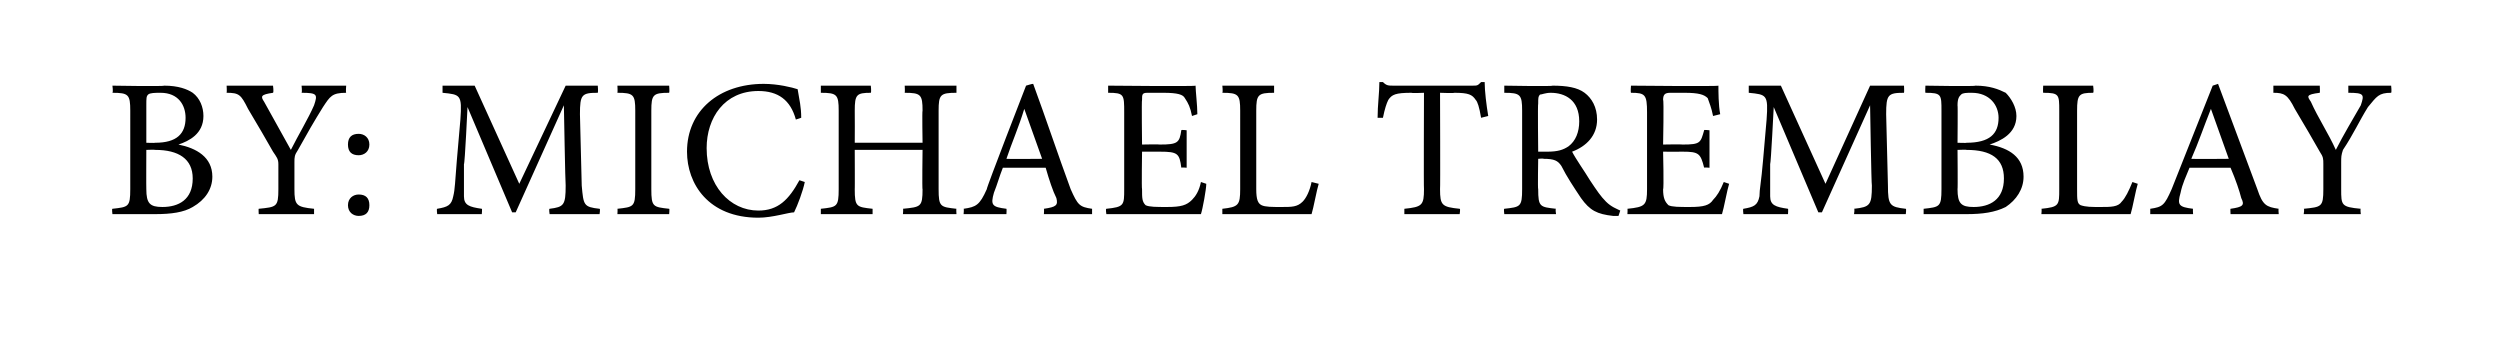 <?xml version="1.0" standalone="no"?><!DOCTYPE svg PUBLIC "-//W3C//DTD SVG 1.1//EN" "http://www.w3.org/Graphics/SVG/1.1/DTD/svg11.dtd"><svg xmlns="http://www.w3.org/2000/svg" version="1.1" width="140.1px" height="20px" viewBox="0 -4 140.1 20" style="top:-4px"><desc>by: Michael Tremblay</desc><defs/><g id="Polygon111161"><path d="m10 4.1c1 .2 1.9.7 1.9 1.8c0 .7-.4 1.3-1.1 1.7c-.5.3-1.2.4-2.1.4H6.3s-.04-.31 0-.3c.9-.1 1-.1 1-1.1V2.2c0-.9-.1-1-1-1c.05-.05 0-.4 0-.4c0 0 2.87.05 2.9 0c.8 0 1.3.2 1.6.4c.4.3.6.8.6 1.3c0 1-.8 1.4-1.4 1.6zM8.7 4c1.2 0 1.7-.5 1.7-1.4c0-.7-.4-1.4-1.4-1.4c-.3 0-.6 0-.7.1c-.1.1-.1.2-.1.6v2.1s.51.02.5 0zm-.5 2.6c0 .8.2 1 .9 1c.9 0 1.7-.4 1.7-1.6c0-1.1-.8-1.6-2.1-1.6c0-.02-.5 0-.5 0c0 0-.01 2.22 0 2.2zm11.2-5.4c-.8 0-.9.2-1.3.8c-.5.8-.9 1.5-1.4 2.4c-.2.3-.2.4-.2.7v1.5c0 .9.1 1 1.1 1.1v.3h-3.1s-.02-.31 0-.3c1-.1 1.1-.1 1.1-1.1V5.2c0-.3-.1-.4-.3-.7c-.4-.7-.8-1.4-1.4-2.4c-.4-.8-.5-.9-1.2-.9c.02-.05 0-.4 0-.4h2.6s.05.35 0 .4c-.7.1-.7.2-.5.5l1.5 2.7c.4-.8 1-1.8 1.3-2.5c.2-.6.2-.7-.7-.7c.04-.05 0-.4 0-.4h2.5s-.03.35 0 .4zm1.3 2.9c0 .4-.3.6-.6.6c-.4 0-.6-.2-.6-.6c0-.4.2-.6.6-.6c.3 0 .6.2.6.6zm-1.2 3.4c0-.4.3-.6.6-.6c.4 0 .6.2.6.6c0 .4-.2.6-.6.6c-.3 0-.6-.2-.6-.6zm11.3.5s-.05-.31 0-.3c.8-.1.9-.2.9-1.3c-.02-.02-.1-4.5-.1-4.5l-2.7 6h-.2L26.2 2s-.15 3.18-.2 3.2v1.8c0 .5.3.6 1 .7c.03-.01 0 .3 0 .3h-2.5s-.04-.31 0-.3c.6-.1.8-.2.9-.7c.1-.4.1-.8.2-2l.2-2.3c.1-1.4 0-1.4-1-1.5v-.4h1.8l2.5 5.5L31.7.8h1.8s.03.35 0 .4c-.9 0-1 .1-1 1.2l.1 4c.1 1.1.1 1.2 1 1.3c.05-.01 0 .3 0 .3h-2.8zm3.8 0s.02-.31 0-.3c.9-.1 1-.1 1-1.1V2.2c0-.9-.1-1-1-1c.02-.05 0-.4 0-.4h2.9s.03.35 0 .4c-.9 0-1 .1-1 1v4.4c0 1 .1 1 1 1.1c.03-.01 0 .3 0 .3h-2.9zm10.5-1.8c-.1.5-.4 1.3-.6 1.7c-.3 0-1.2.3-2 .3c-2.8 0-4-1.9-4-3.7c0-2.3 1.8-3.8 4.3-3.8c.8 0 1.6.2 1.9.3c.1.6.2 1 .2 1.6l-.3.1c-.3-1.1-1-1.6-2.1-1.6c-1.9 0-2.9 1.5-2.9 3.2c0 2.1 1.3 3.5 2.9 3.5c1.1 0 1.7-.6 2.3-1.7l.3.1zm8.5-5c-.9 0-1 .1-1 1v4.4c0 1 .1 1 1 1.1c-.02-.01 0 .3 0 .3h-3s.03-.31 0-.3c1-.1 1.1-.1 1.1-1.1c-.03.04 0-2.2 0-2.2h-3.8s.01 2.24 0 2.2c0 1 .1 1 1 1.1v.3H46v-.3c.9-.1 1-.1 1-1.1V2.2c0-.9-.1-1-1-1v-.4h2.8s.04.35 0 .4c-.8 0-.9.1-.9 1c.01 0 0 1.8 0 1.8h3.8s-.03-1.8 0-1.8c0-.9-.1-1-1-1c.02-.05 0-.4 0-.4h2.9v.4zM58.5 8s.02-.31 0-.3c.7-.1.8-.2.7-.6c-.2-.4-.4-1-.6-1.7h-2.4c-.2.5-.3.9-.5 1.4c-.2.7-.1.8.7.9c.02-.01 0 .3 0 .3H54s.03-.31 0-.3c.7-.1.9-.2 1.3-1.1c-.04-.04 2.2-5.8 2.2-5.8c0 0 .38-.12.4-.1c.7 1.9 1.4 4 2.1 5.9c.4.9.5 1 1.2 1.1v.3h-2.7zm-1.1-5.9s.02.01 0 0c-.3 1-.7 1.9-1 2.8c-.01.02 2 0 2 0l-1-2.8zm10.2 4.2c0 .3-.2 1.4-.3 1.7H62s-.05-.31 0-.3c1-.1 1-.2 1-1.1V2.3c0-1 0-1.1-.9-1.1v-.4s4.9.05 4.9 0c0 .3.1 1.1.1 1.6l-.3.1c-.1-.5-.2-.7-.4-1c-.1-.2-.4-.3-1.2-.3h-.9c-.3 0-.3.1-.3.4c-.03-.02 0 2.5 0 2.5c0 0 1.01-.02 1 0c1 0 1.1-.1 1.2-.8c0-.04.3 0 .3 0v2.1s-.3-.03-.3 0c-.1-.8-.2-.9-1.2-.9h-1s-.03 2.09 0 2.1c0 .5 0 .7.2.9c.2.1.6.1 1.2.1c.8 0 1.1-.1 1.4-.4c.2-.2.4-.5.5-1l.3.1zm6.3 0c-.1.3-.3 1.4-.4 1.7h-5v-.3c.9-.1 1-.2 1-1.1V2.2c0-.9-.1-1-1-1c.04-.05 0-.4 0-.4h2.9v.4c-.9 0-1 .1-1 1v4.4c0 .6.1.8.3.9c.2.1.6.1 1.1.1c.6 0 .9 0 1.2-.3c.2-.2.4-.6.5-1.1l.4.1zM83 2.6c-.1-.6-.2-.9-.3-1c-.2-.3-.4-.4-1.2-.4c0 .03-.8 0-.8 0c0 0 .02 5.44 0 5.4c0 .9.1 1 1.1 1.1c.05-.01 0 .3 0 .3h-3.1v-.3c1-.1 1.1-.2 1.1-1.1c-.02.04 0-5.4 0-5.4c0 0-.7.03-.7 0c-.9 0-1.1.1-1.3.4c-.1.2-.2.5-.3 1h-.3c0-.7.1-1.4.1-2h.2c.2.2.3.2.6.2h4.4c.3 0 .3 0 .5-.2h.2c0 .5.1 1.3.2 1.9l-.4.1zm7.7 5.5h-.3c-.9-.1-1.3-.3-1.8-1c-.4-.6-.8-1.2-1.1-1.8c-.2-.3-.4-.4-1-.4c.02-.03-.3 0-.3 0c0 0-.03 1.72 0 1.7c0 1 .1 1 1 1.1c-.05-.01 0 .3 0 .3h-2.9s-.04-.31 0-.3c.9-.1 1-.1 1-1.1V2.2c0-.9-.1-1-1-1v-.4s2.74.05 2.7 0c.8 0 1.4.1 1.8.4c.4.3.7.8.7 1.5c0 .9-.6 1.5-1.4 1.8c.2.4.7 1.1 1 1.6c.4.6.6.9.9 1.2c.3.3.6.4.8.5l-.1.3zm-4-3.6c.6 0 .9-.1 1.2-.3c.4-.3.6-.8.6-1.4c0-1.2-.8-1.6-1.6-1.6c-.3 0-.5.1-.6.1c-.1.1-.1.2-.1.5c-.03 0 0 2.7 0 2.7h.5zm10.2 1.8c-.1.3-.3 1.4-.4 1.7h-5.3s.02-.31 0-.3c1-.1 1.1-.2 1.1-1.1V2.3c0-1-.1-1.1-.9-1.1c-.03-.05 0-.4 0-.4c0 0 4.87.05 4.9 0c0 .3 0 1.1.1 1.6l-.4.1c-.1-.5-.2-.7-.3-1c-.2-.2-.5-.3-1.3-.3h-.8c-.3 0-.4.1-.4.4c.05-.02 0 2.5 0 2.5c0 0 1.08-.02 1.1 0c1 0 1-.1 1.2-.8c-.03-.04.3 0 .3 0v2.1s-.33-.03-.3 0c-.2-.8-.3-.9-1.2-.9c-.01.01-1.1 0-1.1 0c0 0 .05 2.09 0 2.1c0 .5.1.7.3.9c.2.1.6.1 1.2.1c.8 0 1.1-.1 1.3-.4c.2-.2.4-.5.6-1l.3.1zm7 1.7s.05-.31 0-.3c.9-.1 1-.2 1-1.3c-.03-.02-.1-4.5-.1-4.5l-2.7 6h-.2L99.4 2s-.16 3.18-.2 3.2v1.8c0 .5.3.6 1 .7c.02-.01 0 .3 0 .3h-2.5s-.04-.31 0-.3c.6-.1.8-.2.9-.7c0-.4.1-.8.2-2l.2-2.3c.1-1.4 0-1.4-1-1.5v-.4h1.8l2.5 5.5l2.5-5.5h1.9s.02.35 0 .4c-.9 0-1 .1-1 1.2l.1 4c0 1.1.1 1.2 1 1.3c.04-.01 0 .3 0 .3h-2.9zm7.6-3.9c1.1.2 1.9.7 1.9 1.8c0 .7-.4 1.3-1 1.7c-.6.3-1.3.4-2.2.4h-2.4v-.3c.9-.1 1-.1 1-1.1V2.2c0-.9 0-1-.9-1c-.02-.05 0-.4 0-.4c0 0 2.8.05 2.8 0c.8 0 1.3.2 1.7.4c.3.3.6.8.6 1.3c0 1-.9 1.4-1.5 1.6zm-1.3-.1c1.3 0 1.8-.5 1.8-1.4c0-.7-.5-1.4-1.5-1.4c-.3 0-.5 0-.6.1c-.1.1-.2.2-.2.6c.02-.04 0 2.1 0 2.1c0 0 .54.02.5 0zm-.5 2.6c0 .8.2 1 .9 1c.9 0 1.7-.4 1.7-1.6c0-1.1-.7-1.6-2.1-1.6c.03-.02-.5 0-.5 0c0 0 .02 2.22 0 2.2zm10.1-.3c-.1.3-.3 1.4-.4 1.7h-5s.03-.31 0-.3c1-.1 1-.2 1-1.1V2.2c0-.9 0-1-.9-1c-.02-.05 0-.4 0-.4h2.8s.05.35 0 .4c-.8 0-.9.1-.9 1v4.4c0 .6 0 .8.2.9c.3.1.6.1 1.1.1c.6 0 1 0 1.2-.3c.2-.2.4-.6.6-1.1l.3.1zM125 8s-.02-.31 0-.3c.7-.1.8-.2.6-.6c-.1-.4-.3-1-.6-1.7h-2.3c-.2.5-.4.9-.5 1.4c-.2.7-.1.8.7.9c-.02-.01 0 .3 0 .3h-2.4v-.3c.7-.1.8-.2 1.2-1.1L124 .8l.3-.1l2.2 5.9c.3.9.5 1 1.2 1.1c-.03-.01 0 .3 0 .3H125zm-1.1-5.9s-.02.01 0 0c-.4 1-.7 1.9-1.1 2.8c.05.02 2.1 0 2.1 0l-1-2.8zm10.1-.9c-.7 0-.8.2-1.3.8c-.5.8-.8 1.5-1.4 2.4c-.1.3-.1.4-.1.7v1.5c0 .9 0 1 1.1 1.1c-.04-.01 0 .3 0 .3h-3.2s.05-.31 0-.3c1-.1 1.1-.1 1.1-1.1V5.2c0-.3 0-.4-.2-.7c-.4-.7-.8-1.4-1.4-2.4c-.4-.8-.6-.9-1.2-.9v-.4h2.6s.02.35 0 .4c-.8.1-.7.2-.5.5c.4.9 1 1.8 1.4 2.7c.4-.8 1-1.8 1.4-2.5c.2-.6.2-.7-.7-.7v-.4h2.4s.04.35 0 .4z" stroke="none" fill="#000"/></g></svg>